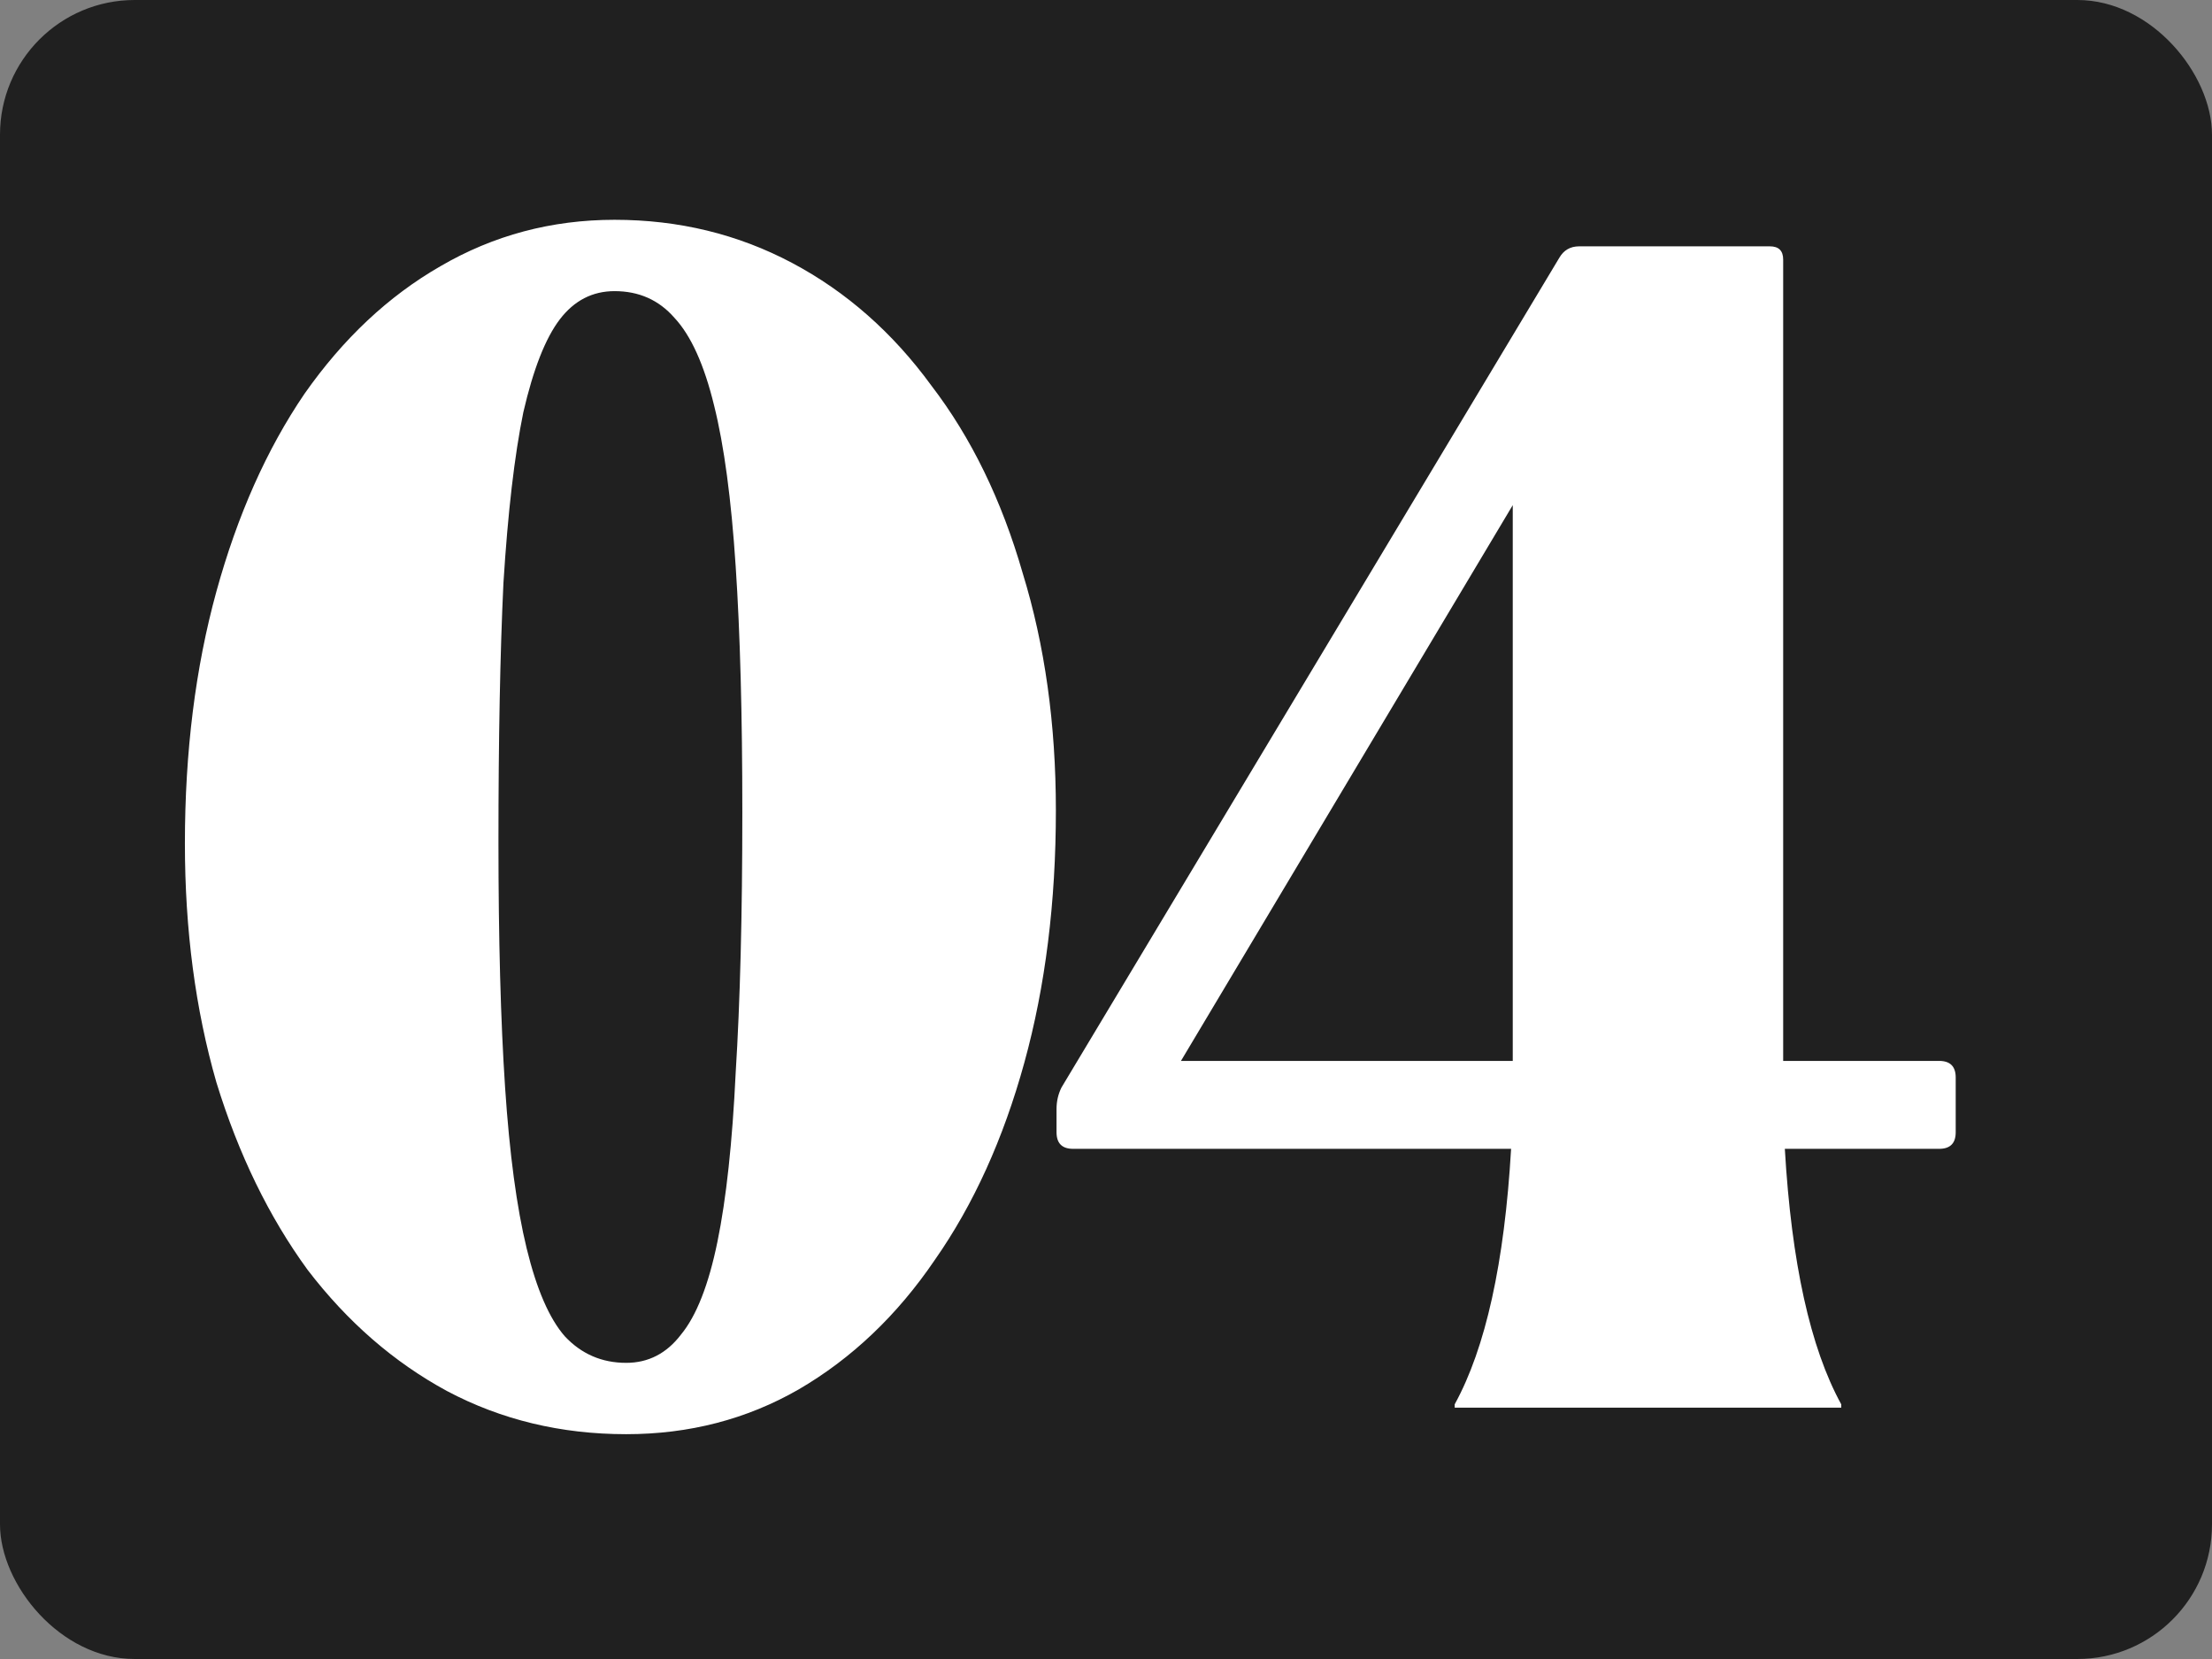<?xml version="1.0" encoding="UTF-8"?> <svg xmlns="http://www.w3.org/2000/svg" width="44" height="33" viewBox="0 0 44 33" fill="none"><rect x="0" y="0" width="44" height="33" fill="#808080" stroke="none"/> <rect width="44" height="33" rx="2.679" fill="#202020"></rect> <path d="M12.456 28.528C11.158 28.528 9.97 28.242 8.892 27.67C7.836 27.098 6.912 26.295 6.12 25.261C5.35 24.205 4.745 22.962 4.305 21.532C3.887 20.08 3.678 18.496 3.678 16.78C3.678 14.954 3.887 13.282 4.305 11.764C4.723 10.246 5.306 8.937 6.054 7.837C6.824 6.737 7.726 5.89 8.76 5.296C9.816 4.68 10.971 4.372 12.225 4.372C13.501 4.372 14.678 4.658 15.756 5.23C16.834 5.802 17.758 6.616 18.528 7.672C19.32 8.706 19.925 9.949 20.343 11.401C20.783 12.831 21.003 14.404 21.003 16.12C21.003 17.946 20.794 19.618 20.376 21.136C19.958 22.654 19.364 23.963 18.594 25.063C17.846 26.163 16.944 27.021 15.888 27.637C14.854 28.231 13.71 28.528 12.456 28.528ZM9.915 16.747C9.915 18.683 9.959 20.311 10.047 21.631C10.135 22.951 10.278 24.018 10.476 24.832C10.674 25.646 10.927 26.229 11.235 26.581C11.565 26.933 11.972 27.109 12.456 27.109C12.896 27.109 13.259 26.922 13.545 26.548C13.853 26.174 14.095 25.558 14.271 24.7C14.447 23.842 14.568 22.72 14.634 21.334C14.722 19.926 14.766 18.199 14.766 16.153C14.766 14.217 14.722 12.589 14.634 11.269C14.546 9.927 14.403 8.86 14.205 8.068C14.007 7.254 13.743 6.671 13.413 6.319C13.105 5.967 12.709 5.791 12.225 5.791C11.785 5.791 11.422 5.978 11.136 6.352C10.85 6.726 10.608 7.342 10.41 8.2C10.234 9.058 10.102 10.191 10.014 11.599C9.948 12.985 9.915 14.701 9.915 16.747ZM21.346 22.852C21.126 22.852 21.016 22.742 21.016 22.522V22.06C21.016 21.906 21.049 21.763 21.115 21.631L31.015 5.131C31.103 4.977 31.235 4.9 31.411 4.9H35.206C35.382 4.9 35.47 4.988 35.47 5.164V20.905V21.103H38.572C38.792 21.103 38.902 21.213 38.902 21.433V22.522C38.902 22.742 38.792 22.852 38.572 22.852H35.503C35.635 25.118 36.009 26.812 36.625 27.934V28H28.936V27.934C29.552 26.812 29.926 25.118 30.058 22.852H21.346ZM30.091 21.103V20.905V10.048L23.491 21.103H30.091Z" fill="white"></path> </svg> 
